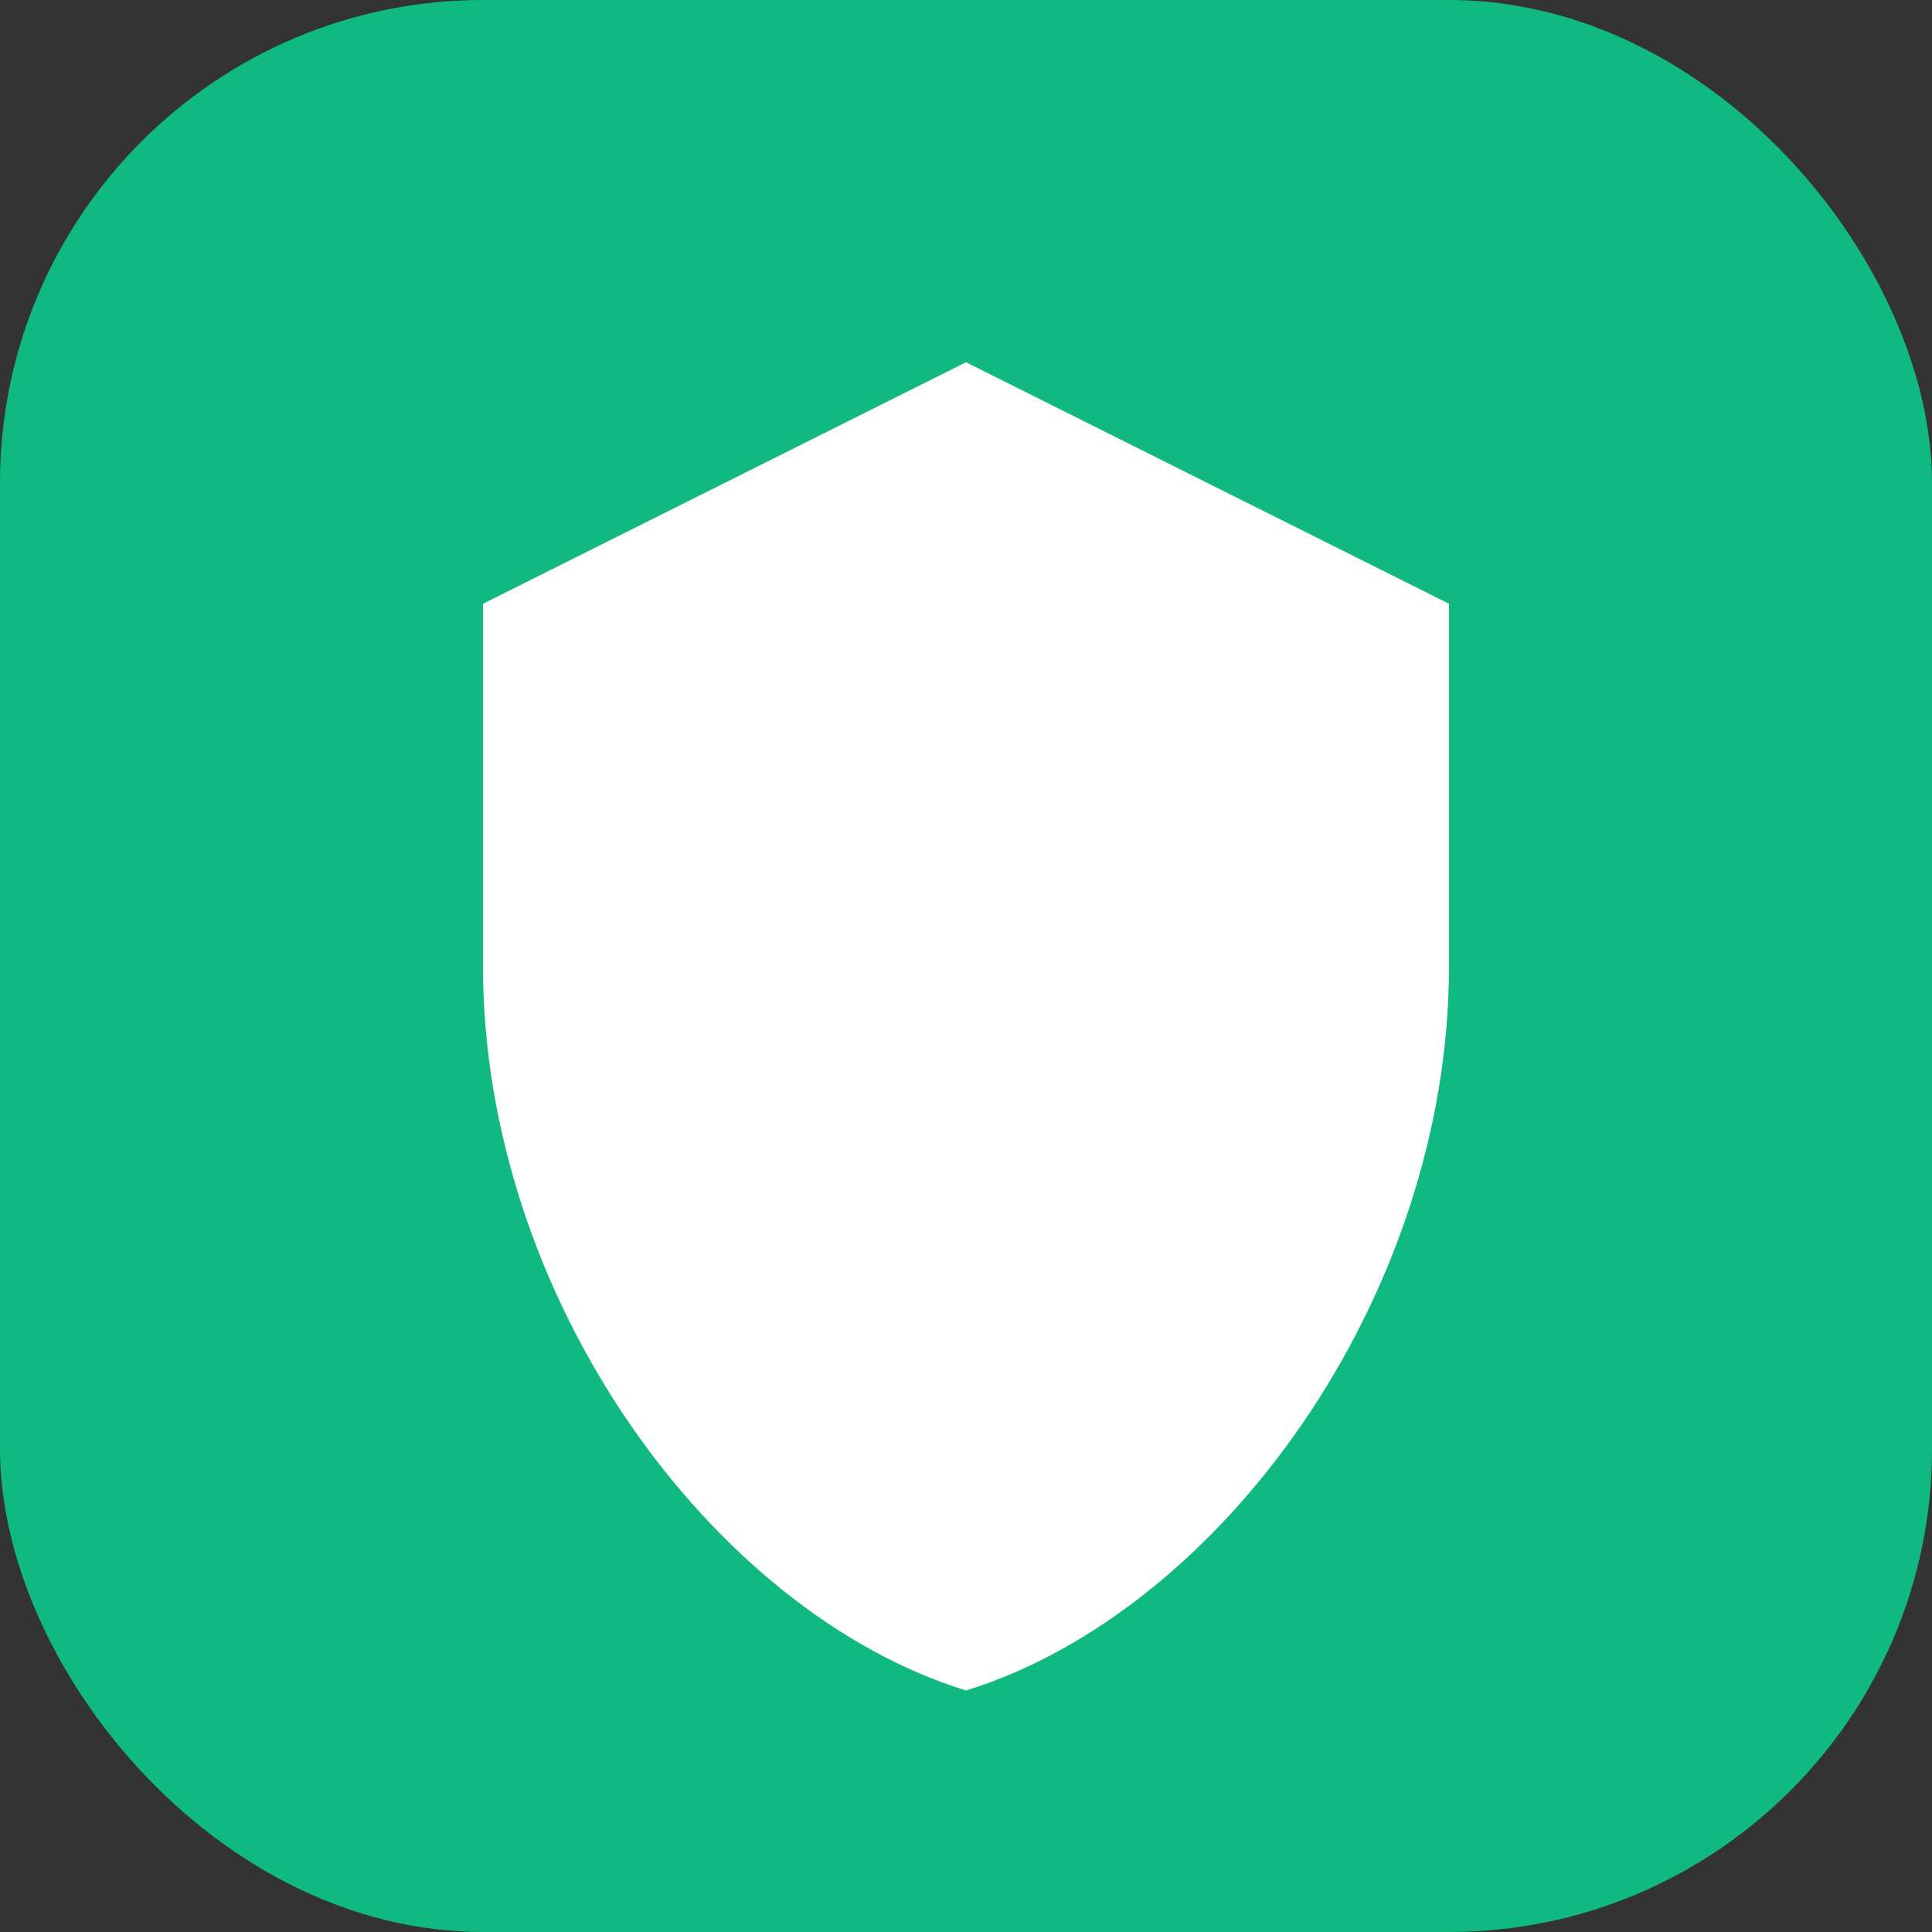 <svg xmlns="http://www.w3.org/2000/svg" viewBox="0 0 32 32">
  <rect x="0" y="0" width="32" height="32" fill="#333333" stroke="none"/>
  <rect width="32" height="32" rx="8" fill="#10b981" />
  <path d="M16 6l-8 4v6c0 5.5 3.8 10.7 8 12 4.2-1.3 8-6.5 8-12v-6l-8-4z" fill="white" />
</svg>
